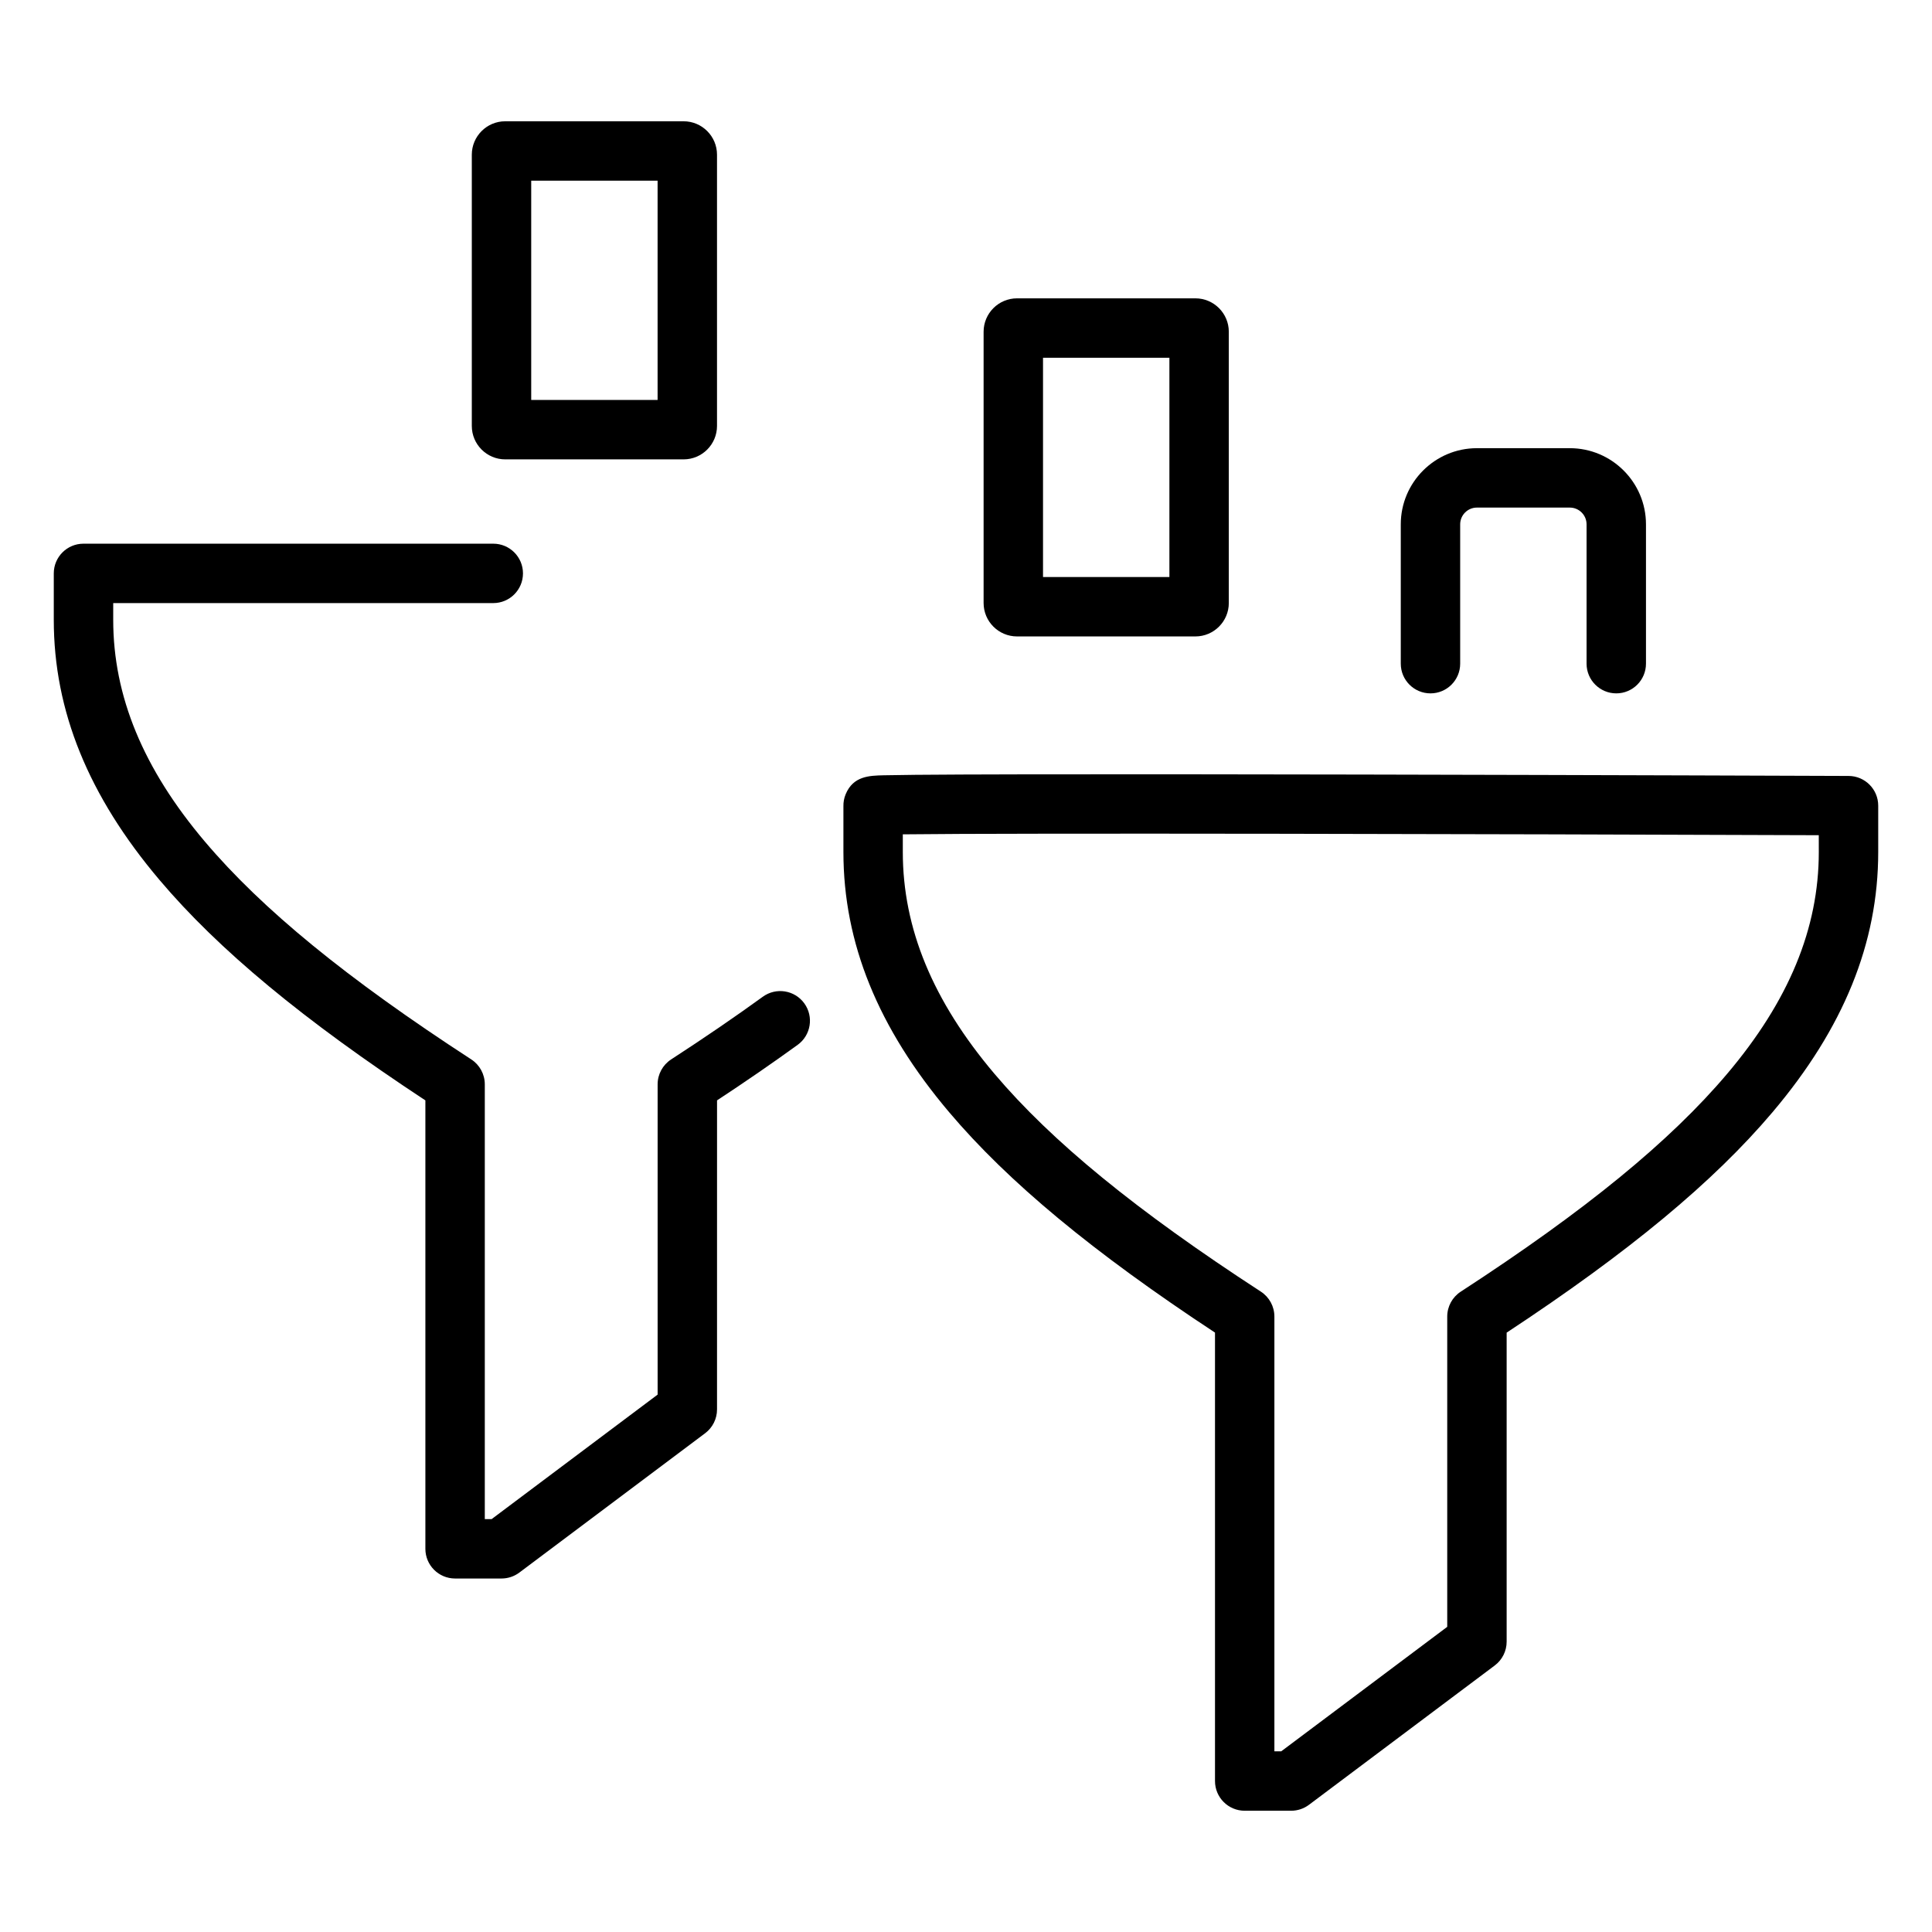 <?xml version="1.0" encoding="UTF-8"?>
<!-- Uploaded to: ICON Repo, www.svgrepo.com, Generator: ICON Repo Mixer Tools -->
<svg fill="#000000" width="800px" height="800px" version="1.1" viewBox="144 144 512 512" xmlns="http://www.w3.org/2000/svg">
 <g>
  <path d="m415.93 349.21c-12.758 0.023-22.648 0.066-29.395 0.129-3.598 0.035-6.43 0.074-8.371 0.121-3.769 0.09-8.043 0.195-10.047 5.004-0.43 1.035-0.625 2.125-0.602 3.199v12.145c0 24.105 9.164 46.656 28.02 68.938 15.633 18.473 38.082 37.098 70.453 58.41v118.84c0 4.348 3.523 7.871 7.871 7.871h12.309c1.703 0 3.359-0.551 4.723-1.574l49.238-36.926c1.98-1.488 3.148-3.82 3.148-6.297v-81.906c32.371-21.312 54.82-39.934 70.453-58.41 18.852-22.281 28.016-44.832 28.016-68.938v-12.309c0-4.336-3.508-7.856-7.844-7.871-0.645-0.004-65.266-0.246-129.11-0.371-37.5-0.078-67.395-0.094-88.863-0.051zm210.07 20.598c0 20.227-7.945 39.449-24.293 58.77-15.18 17.941-37.613 36.285-70.594 57.723-2.234 1.453-3.582 3.934-3.582 6.602v82.227l-43.992 32.988h-1.812v-115.22c0-2.664-1.348-5.148-3.582-6.602-32.984-21.438-55.418-39.781-70.598-57.723-16.348-19.32-24.293-38.543-24.293-58.77v-4.695c30.773-0.375 154.18-0.098 242.74 0.23z"/>
  <path d="m256.73 435.61v118.84c0 4.348 3.523 7.871 7.871 7.871h12.309c1.703 0 3.359-0.551 4.723-1.574l49.238-36.926c1.98-1.488 3.148-3.82 3.148-6.297l0.004-81.91c7.731-5.086 14.75-9.926 21.371-14.723 3.519-2.551 4.305-7.473 1.754-10.992s-7.473-4.309-10.992-1.754c-7.41 5.371-15.359 10.805-24.297 16.613-2.234 1.453-3.582 3.934-3.582 6.602v82.227l-43.988 32.992h-1.812v-115.22c0-2.664-1.348-5.148-3.582-6.602-32.984-21.438-55.414-39.781-70.598-57.723-16.348-19.32-24.293-38.543-24.293-58.77v-4.438h100.72c4.348 0 7.871-3.523 7.871-7.871 0-4.348-3.523-7.871-7.871-7.871h-108.6c-4.348 0-7.871 3.523-7.871 7.871v12.309c0 24.105 9.164 46.656 28.02 68.938 15.633 18.477 38.082 37.098 70.453 58.41z"/>
  <path d="m572.33 327.75c4.348 0 7.871-3.523 7.871-7.871v-36.926c0-11.129-9.055-20.18-20.184-20.18h-24.617c-11.129 0-20.18 9.055-20.18 20.18v36.926c0 4.348 3.523 7.871 7.871 7.871s7.871-3.523 7.871-7.871v-36.926c0-2.445 1.988-4.438 4.438-4.438h24.617c2.445 0 4.438 1.992 4.438 4.438v36.926c0.004 4.348 3.527 7.871 7.875 7.871z"/>
  <path d="m277.89 176.14c-4.883 0-8.855 3.973-8.855 8.855v71.887c0 4.883 3.973 8.855 8.855 8.855h47.27c4.883 0 8.855-3.973 8.855-8.855v-71.887c0-4.883-3.973-8.855-8.855-8.855zm40.379 73.855h-33.492v-58.109h33.492z"/>
  <path d="m460.79 312.66c4.883 0 8.855-3.973 8.855-8.855v-71.887c0-4.883-3.973-8.855-8.855-8.855h-47.27c-4.883 0-8.855 3.973-8.855 8.855v71.887c0 4.883 3.973 8.855 8.855 8.855zm-40.379-73.855h33.492v58.109l-33.492 0.004z"/>
 </g>
</svg>